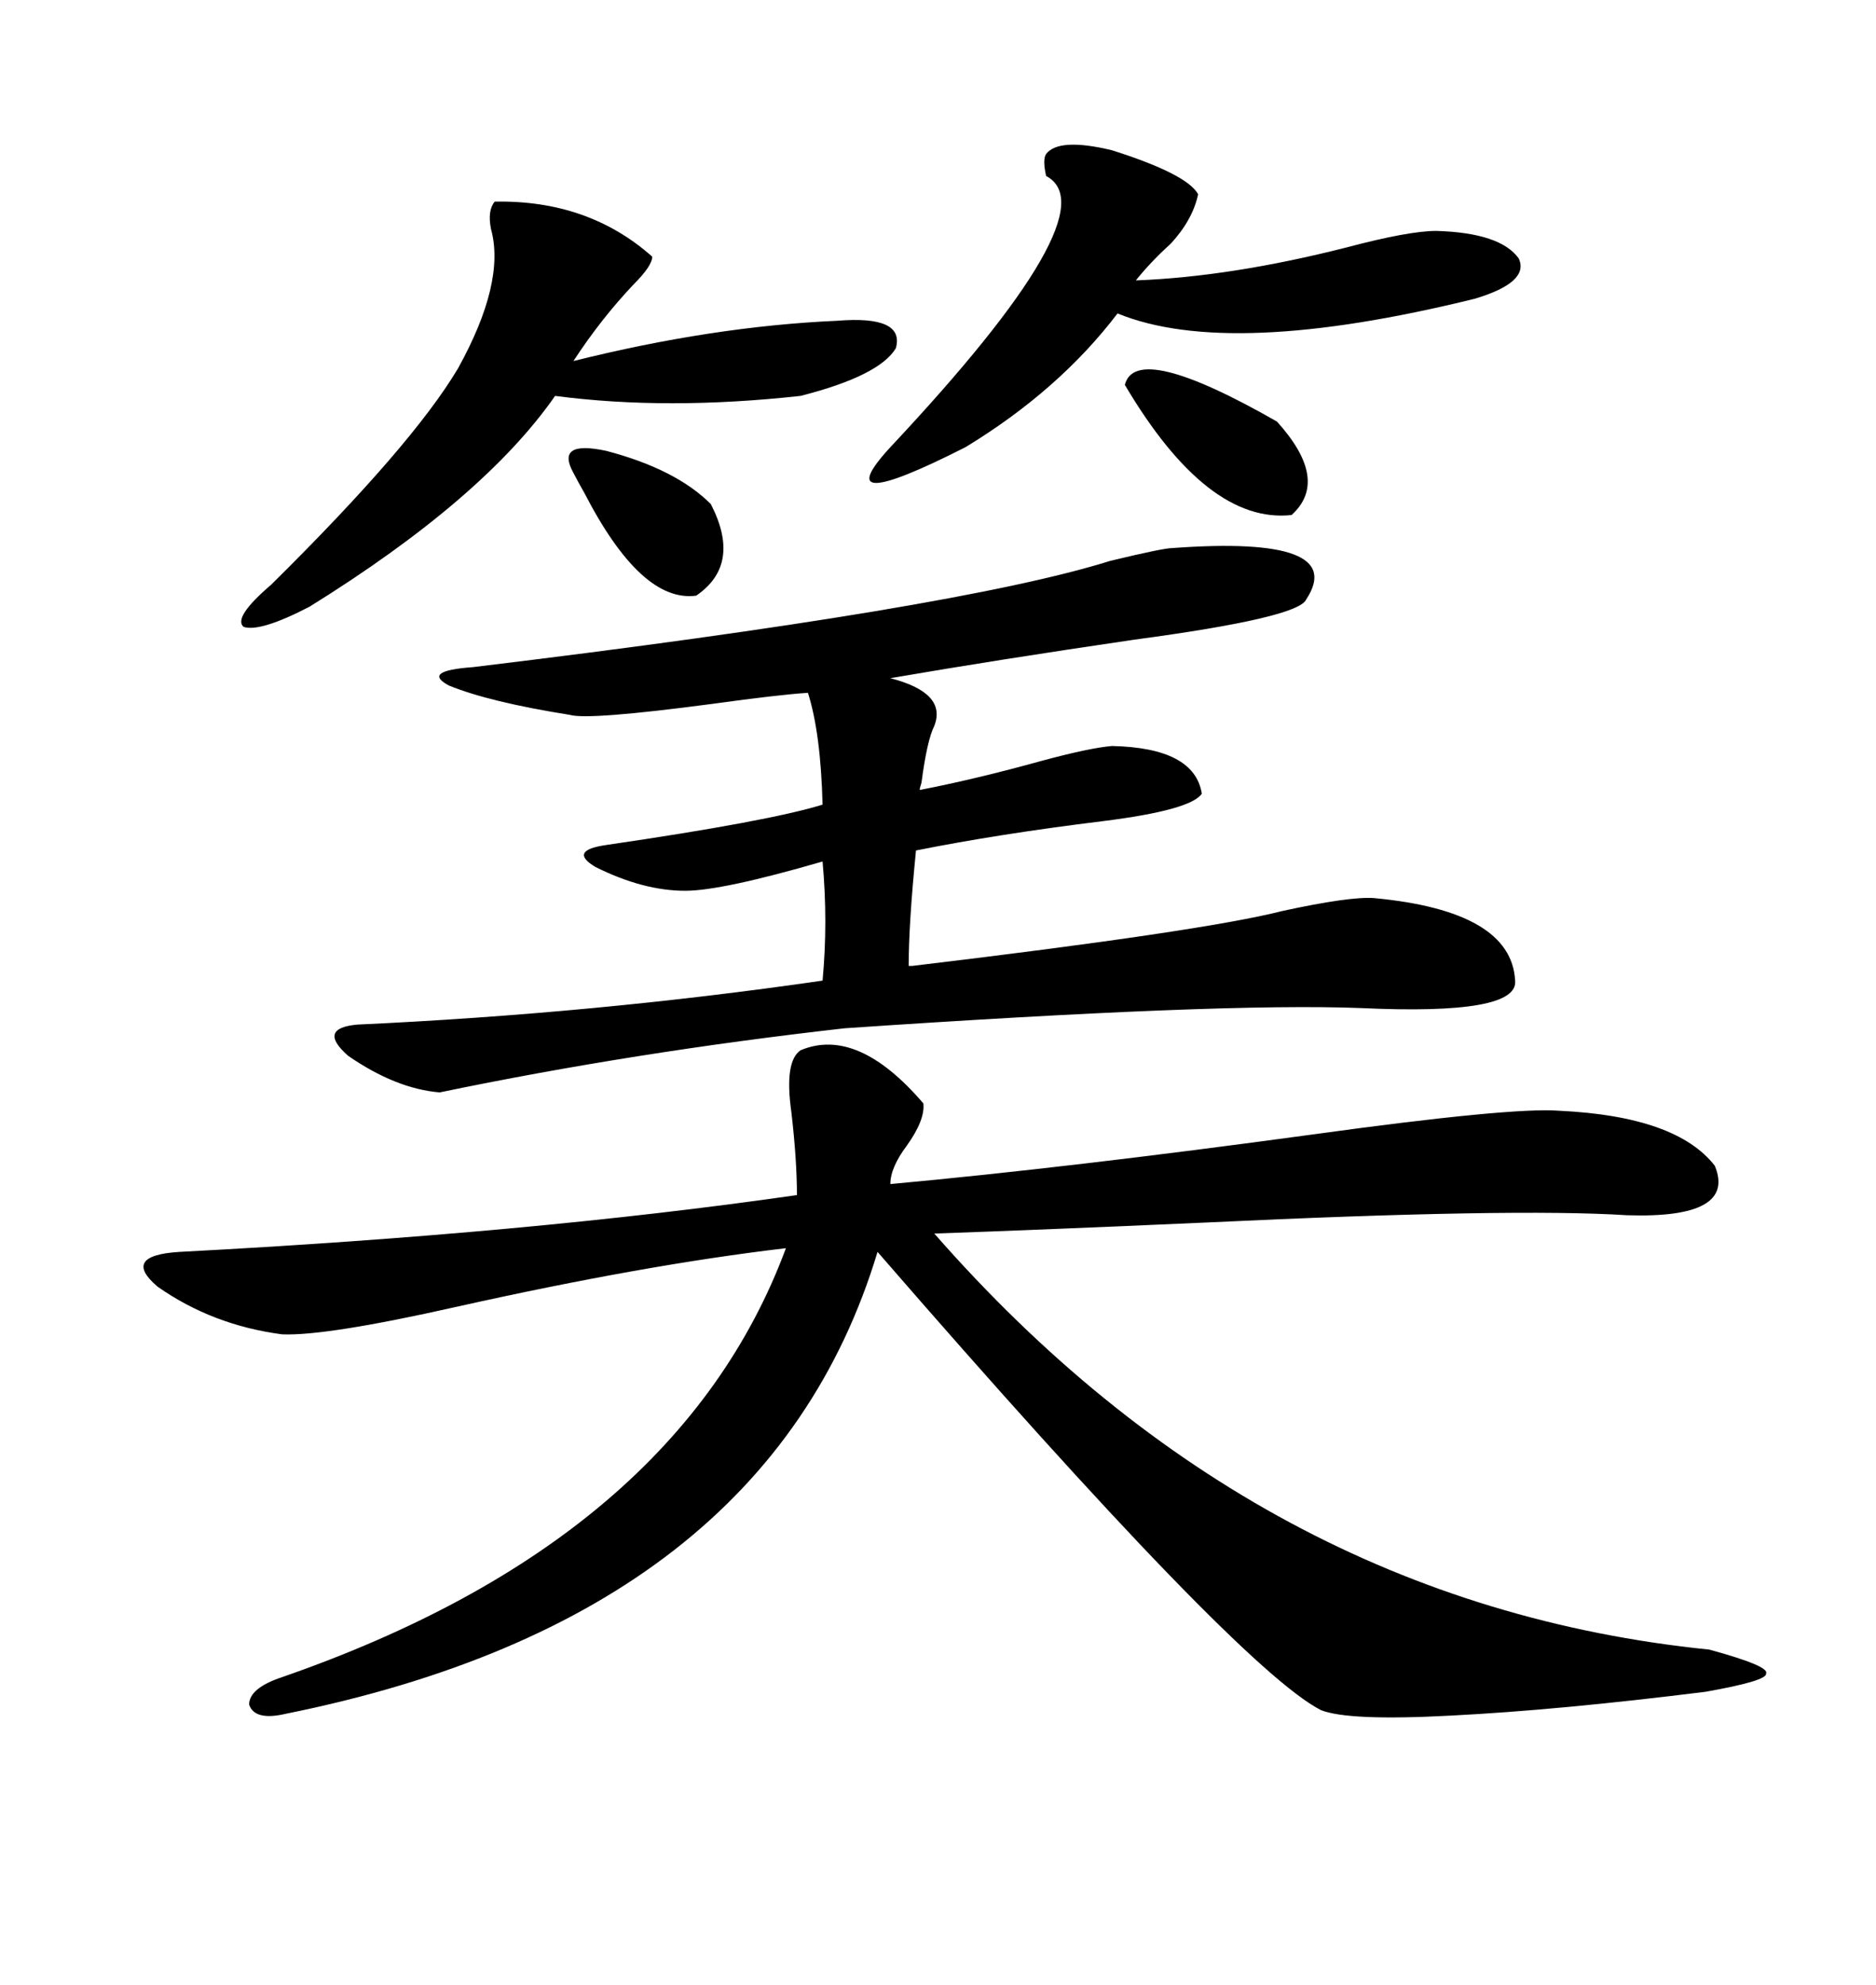 <svg xmlns="http://www.w3.org/2000/svg" xmlns:xlink="http://www.w3.org/1999/xlink" width="300" height="317.285"><path d="M128.03 167.87L128.03 167.87Q137.11 164.06 147.66 176.37L147.66 176.37Q147.95 179.00 145.02 183.11L145.02 183.11Q142.38 186.62 142.38 189.26L142.38 189.26Q171.09 186.62 209.77 181.35L209.77 181.35Q241.70 176.95 249.32 177.54L249.32 177.54Q268.07 178.42 274.22 186.33L274.22 186.33Q277.73 194.82 260.16 194.24L260.16 194.24Q241.99 193.07 192.77 195.41L192.77 195.41Q166.41 196.58 149.41 197.17L149.41 197.17Q201.27 256.35 273.34 263.67L273.34 263.67Q283.01 266.31 282.42 267.48L282.42 267.48Q282.71 268.65 272.75 270.41L272.75 270.41Q249.32 273.34 232.03 274.22L232.03 274.22Q215.63 275.10 211.23 273.34L211.23 273.34Q198.05 266.60 140.33 200.10L140.33 200.10Q122.75 258.40 45.70 273.93L45.70 273.93Q40.72 275.10 39.84 272.46L39.84 272.46Q39.84 269.82 45.12 268.07L45.12 268.07Q108.40 246.09 125.68 199.51L125.68 199.51Q103.13 202.15 72.95 208.89L72.95 208.89Q52.15 213.57 45.12 213.28L45.12 213.28Q33.98 211.82 25.20 205.66L25.20 205.66Q19.34 200.68 28.71 200.10L28.71 200.10Q84.67 197.17 127.44 191.02L127.44 191.02Q127.44 185.45 126.56 177.83L126.56 177.83Q125.39 169.63 128.03 167.87ZM145.31 154.39L145.90 154.39Q192.48 148.83 205.08 145.61L205.08 145.61Q215.92 143.26 219.73 143.55L219.73 143.55Q241.70 145.61 242.29 156.74L242.29 156.74Q242.87 162.30 217.68 161.13L217.68 161.13Q195.41 160.25 135.06 164.36L135.06 164.36Q101.37 168.16 70.31 174.61L70.31 174.61Q63.28 174.02 55.66 168.75L55.66 168.75Q50.68 164.36 57.13 163.77L57.13 163.77Q95.21 162.01 131.54 156.74L131.54 156.74Q132.42 147.36 131.54 137.70L131.54 137.70Q115.43 142.38 109.57 142.38L109.57 142.38Q102.83 142.38 95.21 138.57L95.21 138.57Q90.82 135.94 96.97 135.06L96.97 135.06Q123.05 131.25 131.54 128.61L131.54 128.61Q131.25 117.19 129.20 110.74L129.20 110.74Q124.51 111.04 113.96 112.50L113.96 112.50Q94.04 115.14 91.11 114.26L91.11 114.26Q78.22 112.21 71.78 109.57L71.78 109.57Q67.38 107.23 75.59 106.64L75.59 106.64Q153.22 97.27 177.54 89.65L177.54 89.65Q186.04 87.60 187.50 87.60L187.50 87.60Q215.63 85.55 208.89 95.80L208.89 95.80Q207.71 98.73 181.35 102.25L181.35 102.25Q159.38 105.47 142.38 108.40L142.38 108.40Q151.46 110.74 149.41 116.02L149.41 116.02Q148.24 118.36 147.36 125.10L147.36 125.10Q147.07 125.98 147.07 126.27L147.07 126.27Q156.15 124.51 166.70 121.58L166.70 121.58Q174.32 119.53 177.83 119.24L177.83 119.24Q191.02 119.53 192.19 126.86L192.19 126.86Q190.43 129.49 176.37 131.25L176.37 131.25Q159.67 133.30 146.48 135.94L146.48 135.94Q145.31 147.66 145.31 154.39L145.31 154.39ZM79.10 32.23L79.10 32.23Q94.04 31.93 104.30 41.02L104.30 41.02Q104.30 42.48 101.37 45.41L101.37 45.41Q96.09 50.98 91.70 57.71L91.70 57.71Q113.96 52.15 133.89 51.27L133.89 51.27Q144.73 50.39 143.26 55.66L143.26 55.66Q140.63 60.06 128.03 63.28L128.03 63.28Q106.64 65.63 88.77 63.28L88.77 63.28Q77.34 79.69 49.51 96.97L49.51 96.97Q41.60 101.07 38.96 100.20L38.96 100.20Q37.21 98.73 43.36 93.46L43.36 93.46Q65.92 71.19 73.24 58.89L73.24 58.89Q80.86 45.12 78.52 36.62L78.52 36.62Q77.93 33.69 79.10 32.23ZM167.29 24.61L167.29 24.61Q169.34 21.97 177.83 24.02L177.83 24.02Q189.84 27.83 191.60 31.05L191.60 31.05Q190.72 35.16 187.21 38.96L187.21 38.96Q183.98 41.89 181.64 44.82L181.64 44.82Q196.88 44.24 215.33 39.55L215.33 39.55Q225.29 36.91 229.69 36.91L229.69 36.91Q239.94 37.21 242.87 41.31L242.87 41.31Q244.63 45.12 235.84 47.75L235.84 47.75Q196.58 57.42 178.71 50.10L178.71 50.10Q169.34 62.40 154.39 71.48L154.39 71.48Q131.84 82.91 142.38 71.48L142.38 71.48Q177.83 33.69 167.29 28.13L167.29 28.13Q166.70 25.49 167.29 24.61ZM179.88 61.52L179.88 61.52Q181.64 54.49 204.20 67.38L204.20 67.38Q212.70 76.76 206.54 82.32L206.54 82.32Q193.07 83.79 179.88 61.52ZM91.70 75.59L91.70 75.59Q88.77 70.31 96.97 72.07L96.97 72.07Q108.11 75 113.67 80.57L113.67 80.57Q118.65 90.23 111.33 95.21L111.33 95.21Q102.54 96.39 93.46 78.81L93.46 78.81Q92.29 76.76 91.70 75.59Z"/></svg>